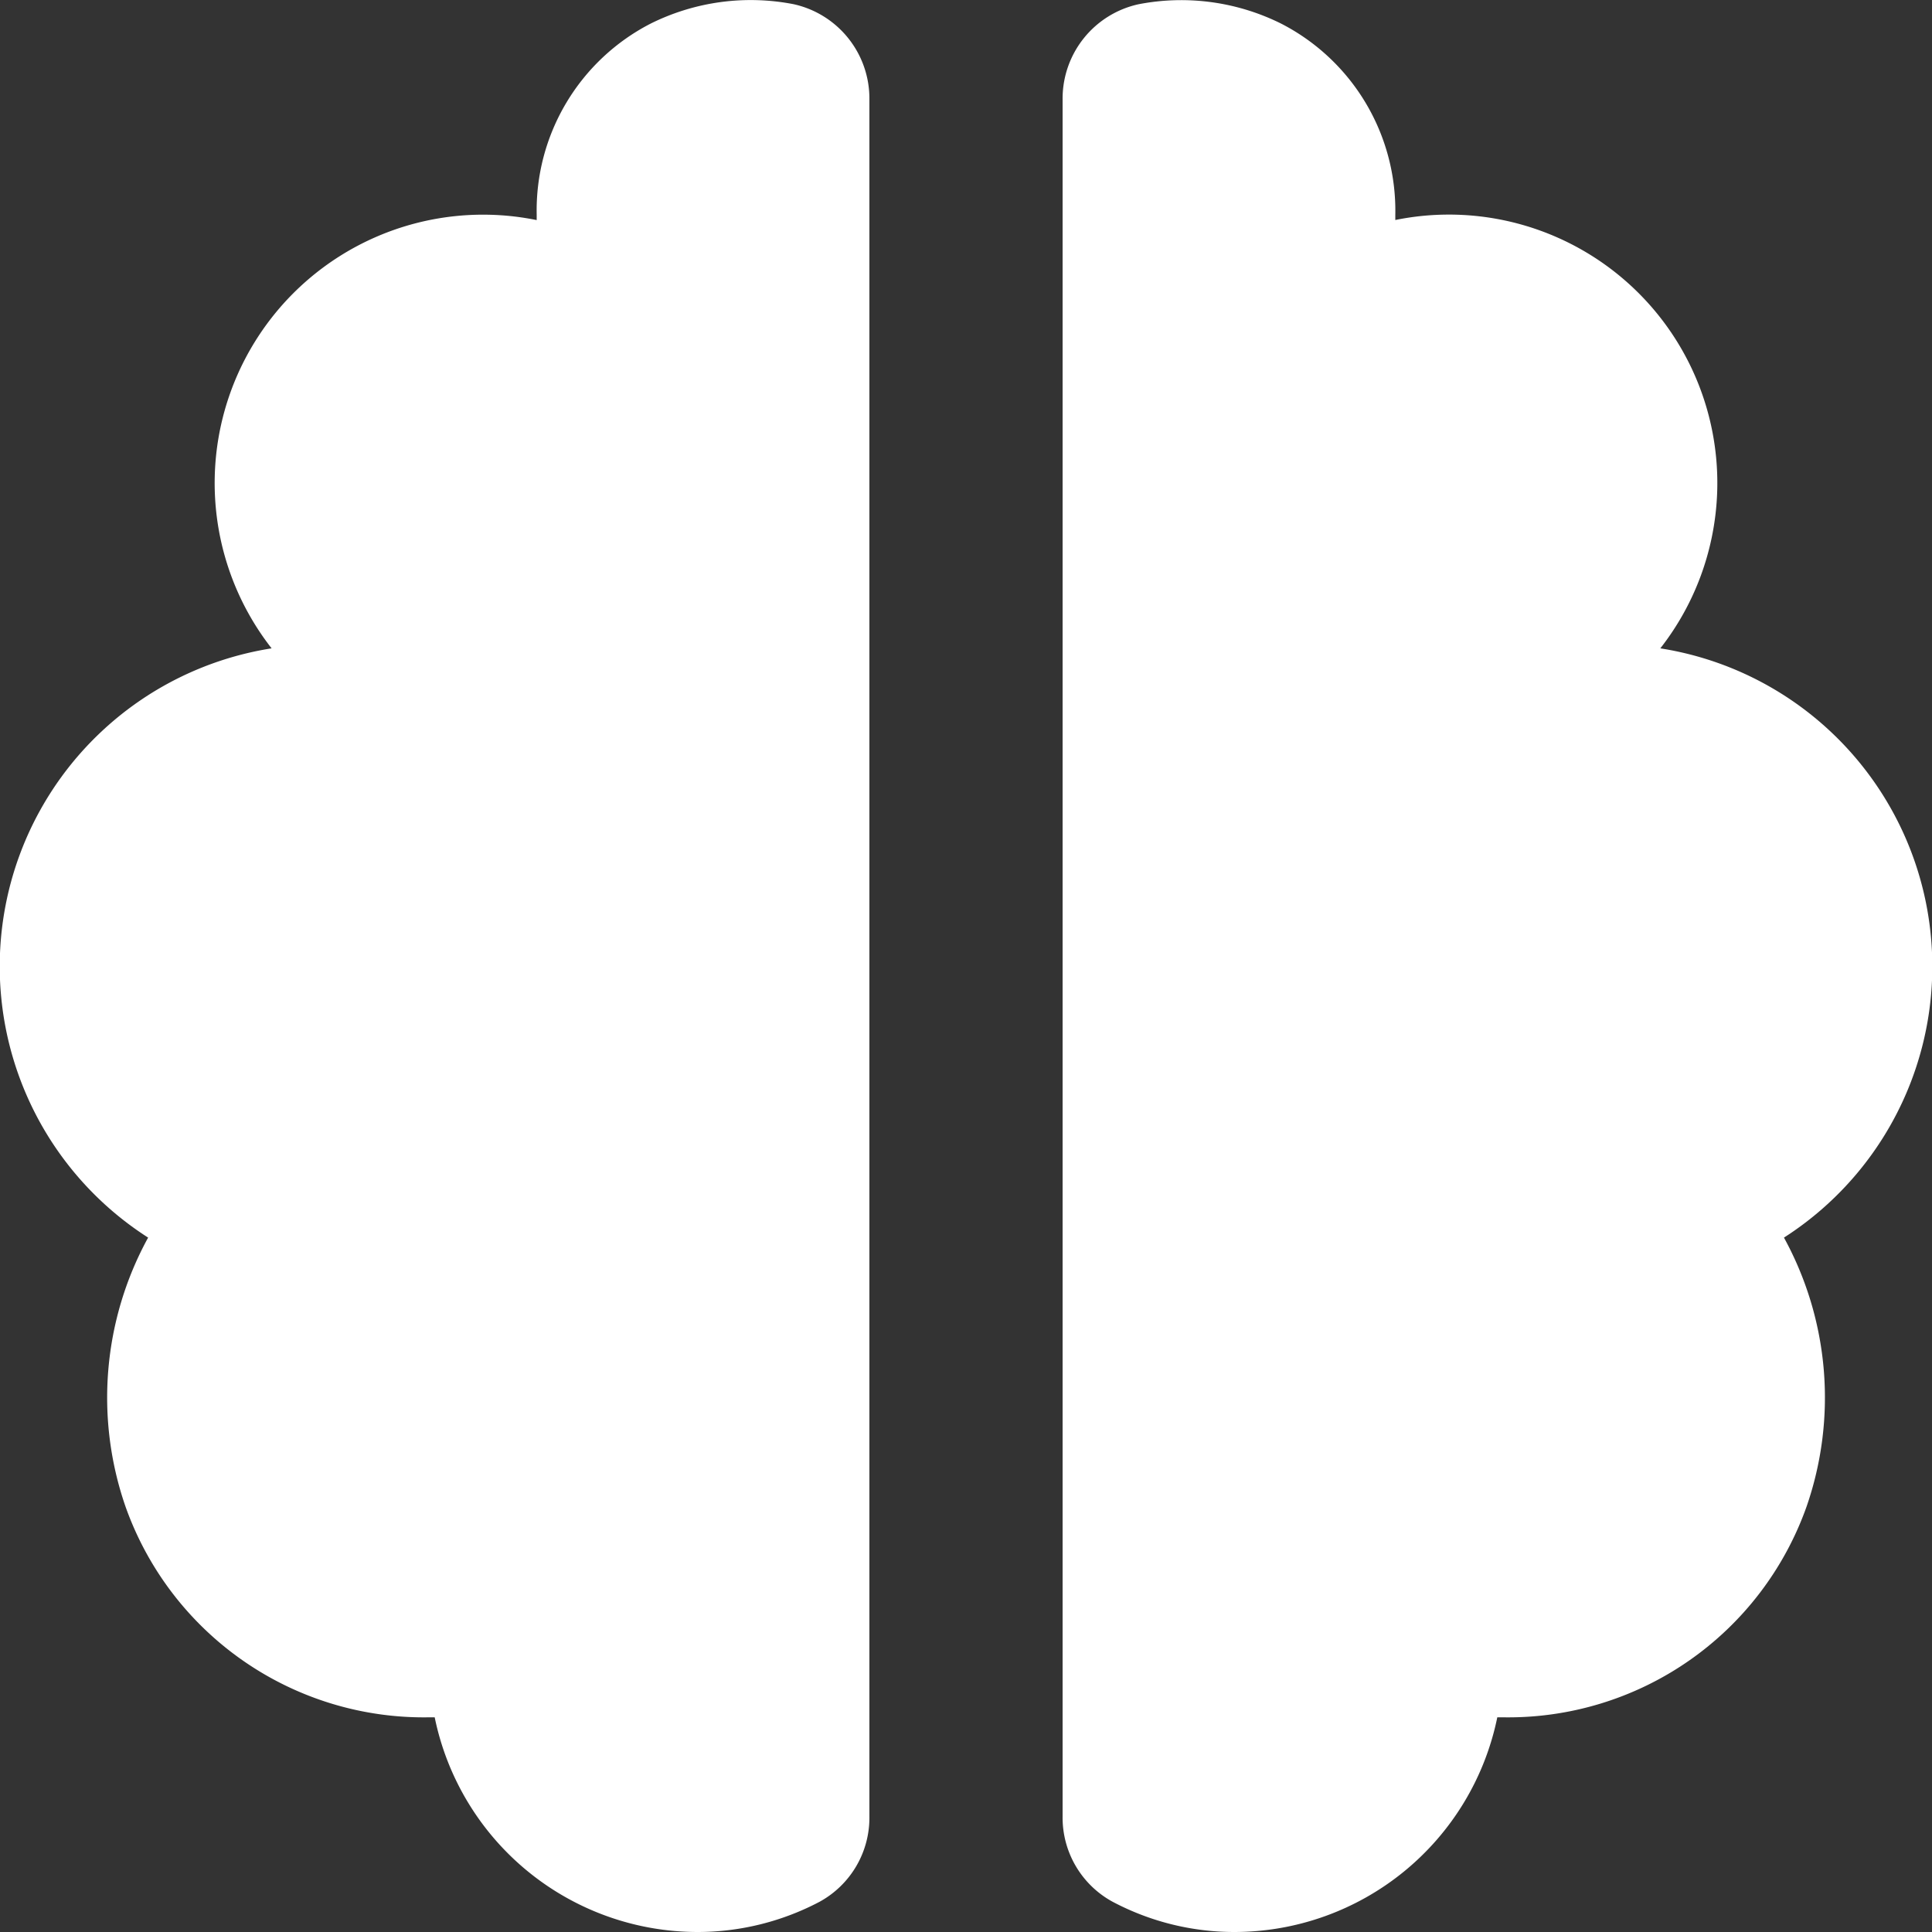<svg xmlns="http://www.w3.org/2000/svg" xmlns:xlink="http://www.w3.org/1999/xlink" width="24" height="24" viewBox="0 0 24 24"><rect x="0" y="0" width="24" height="24" fill="#333333" stroke="none"/><defs><style>.a,.c{fill:#fff;}.a{stroke:#707070;}.b{clip-path:url(#a);}</style><clipPath id="a"><rect class="a" width="24" height="24" transform="translate(12401 15183)"/></clipPath></defs><g class="b" transform="translate(-12401 -15183)"><g transform="translate(12398.6 15180.6)"><path class="c" d="M3.959,21.115a3.931,3.931,0,0,0,3.775,2.618H7.8A3.336,3.336,0,0,0,11.068,26.4a3.249,3.249,0,0,0,1.514-.376,1.19,1.19,0,0,0,.618-1.058V3.632a1.2,1.2,0,0,0-.942-1.18,2.789,2.789,0,0,0-1.775.241A2.609,2.609,0,0,0,9.067,5.068v.066a3.334,3.334,0,0,0-3.293,5.32A4,4,0,0,0,4.24,17.774,4.135,4.135,0,0,0,3.959,21.115ZM23.026,10.453a3.334,3.334,0,0,0-3.293-5.32V5.068a2.611,2.611,0,0,0-1.417-2.374,2.784,2.784,0,0,0-1.774-.241,1.2,1.2,0,0,0-.942,1.18V24.965a1.19,1.19,0,0,0,.619,1.058,3.23,3.23,0,0,0,1.513.377A3.336,3.336,0,0,0,21,23.733h.067a3.932,3.932,0,0,0,3.775-2.618,4.135,4.135,0,0,0-.281-3.341,4,4,0,0,0-1.536-7.32Z"/></g></g></svg>